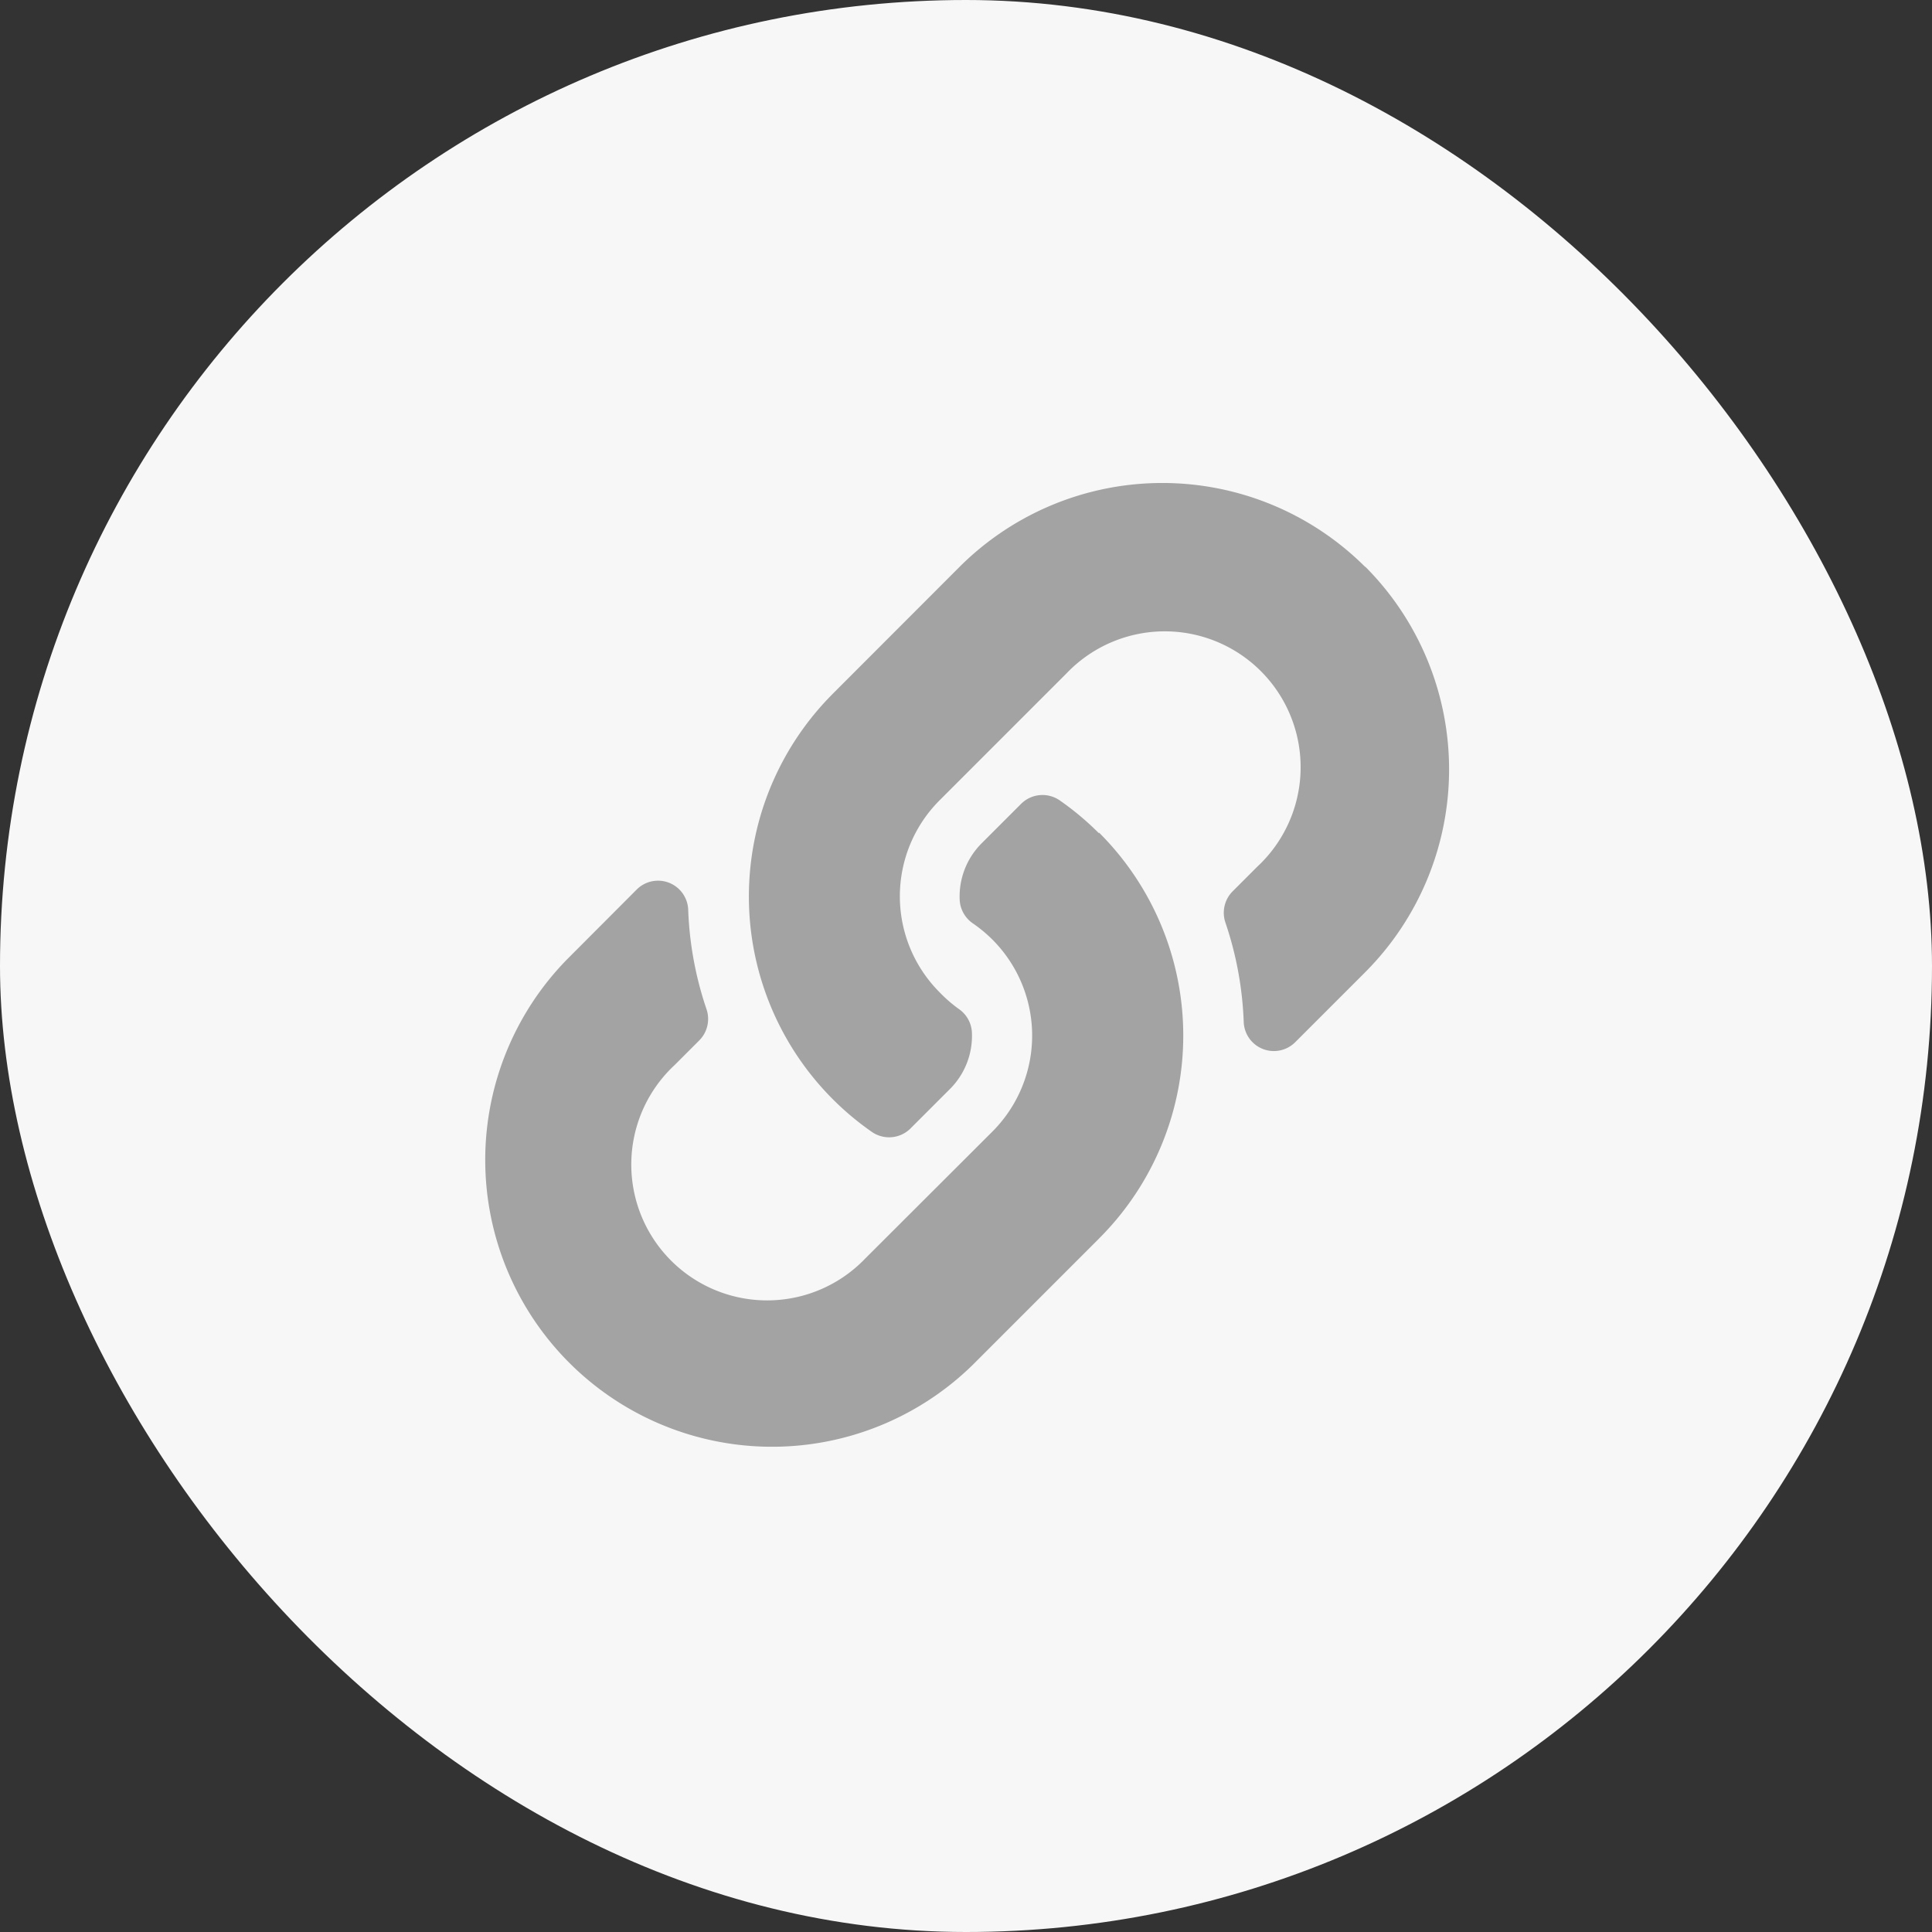 <svg xmlns="http://www.w3.org/2000/svg" width="44" height="44"><rect width="100%" height="100%" fill="#333333" stroke="none"/><g data-name="グループ 5237"><g data-name="グループ 4963"><rect data-name="長方形 353" width="44" height="44" rx="22" fill="#f7f7f7"/></g><path data-name="リンクアイコン_blue" d="M25.034 18.966a6.528 6.528 0 01.015 9.221l-.015.016-2.887 2.887a6.532 6.532 0 01-9.237-9.237l1.59-1.594a.687.687 0 011.173.456 7.918 7.918 0 00.416 2.265.692.692 0 01-.163.714l-.562.562a3.094 3.094 0 104.347 4.4l2.889-2.884a3.093 3.093 0 000-4.375 3.219 3.219 0 00-.444-.368.689.689 0 01-.3-.542 1.712 1.712 0 01.5-1.281l.9-.9a.69.69 0 01.884-.074 6.552 6.552 0 01.882.739zm6.056-6.056a6.538 6.538 0 00-9.237 0l-2.887 2.89-.015.016a6.532 6.532 0 00.9 9.959.69.69 0 00.884-.074l.9-.9a1.712 1.712 0 00.5-1.281.689.689 0 00-.3-.542 3.219 3.219 0 01-.435-.378 3.093 3.093 0 010-4.375l2.887-2.887a3.094 3.094 0 114.347 4.4l-.562.562a.692.692 0 00-.163.714 7.918 7.918 0 01.416 2.265.687.687 0 001.173.456l1.594-1.594a6.538 6.538 0 000-9.236z" fill="#a3a3a3"/></g></svg>